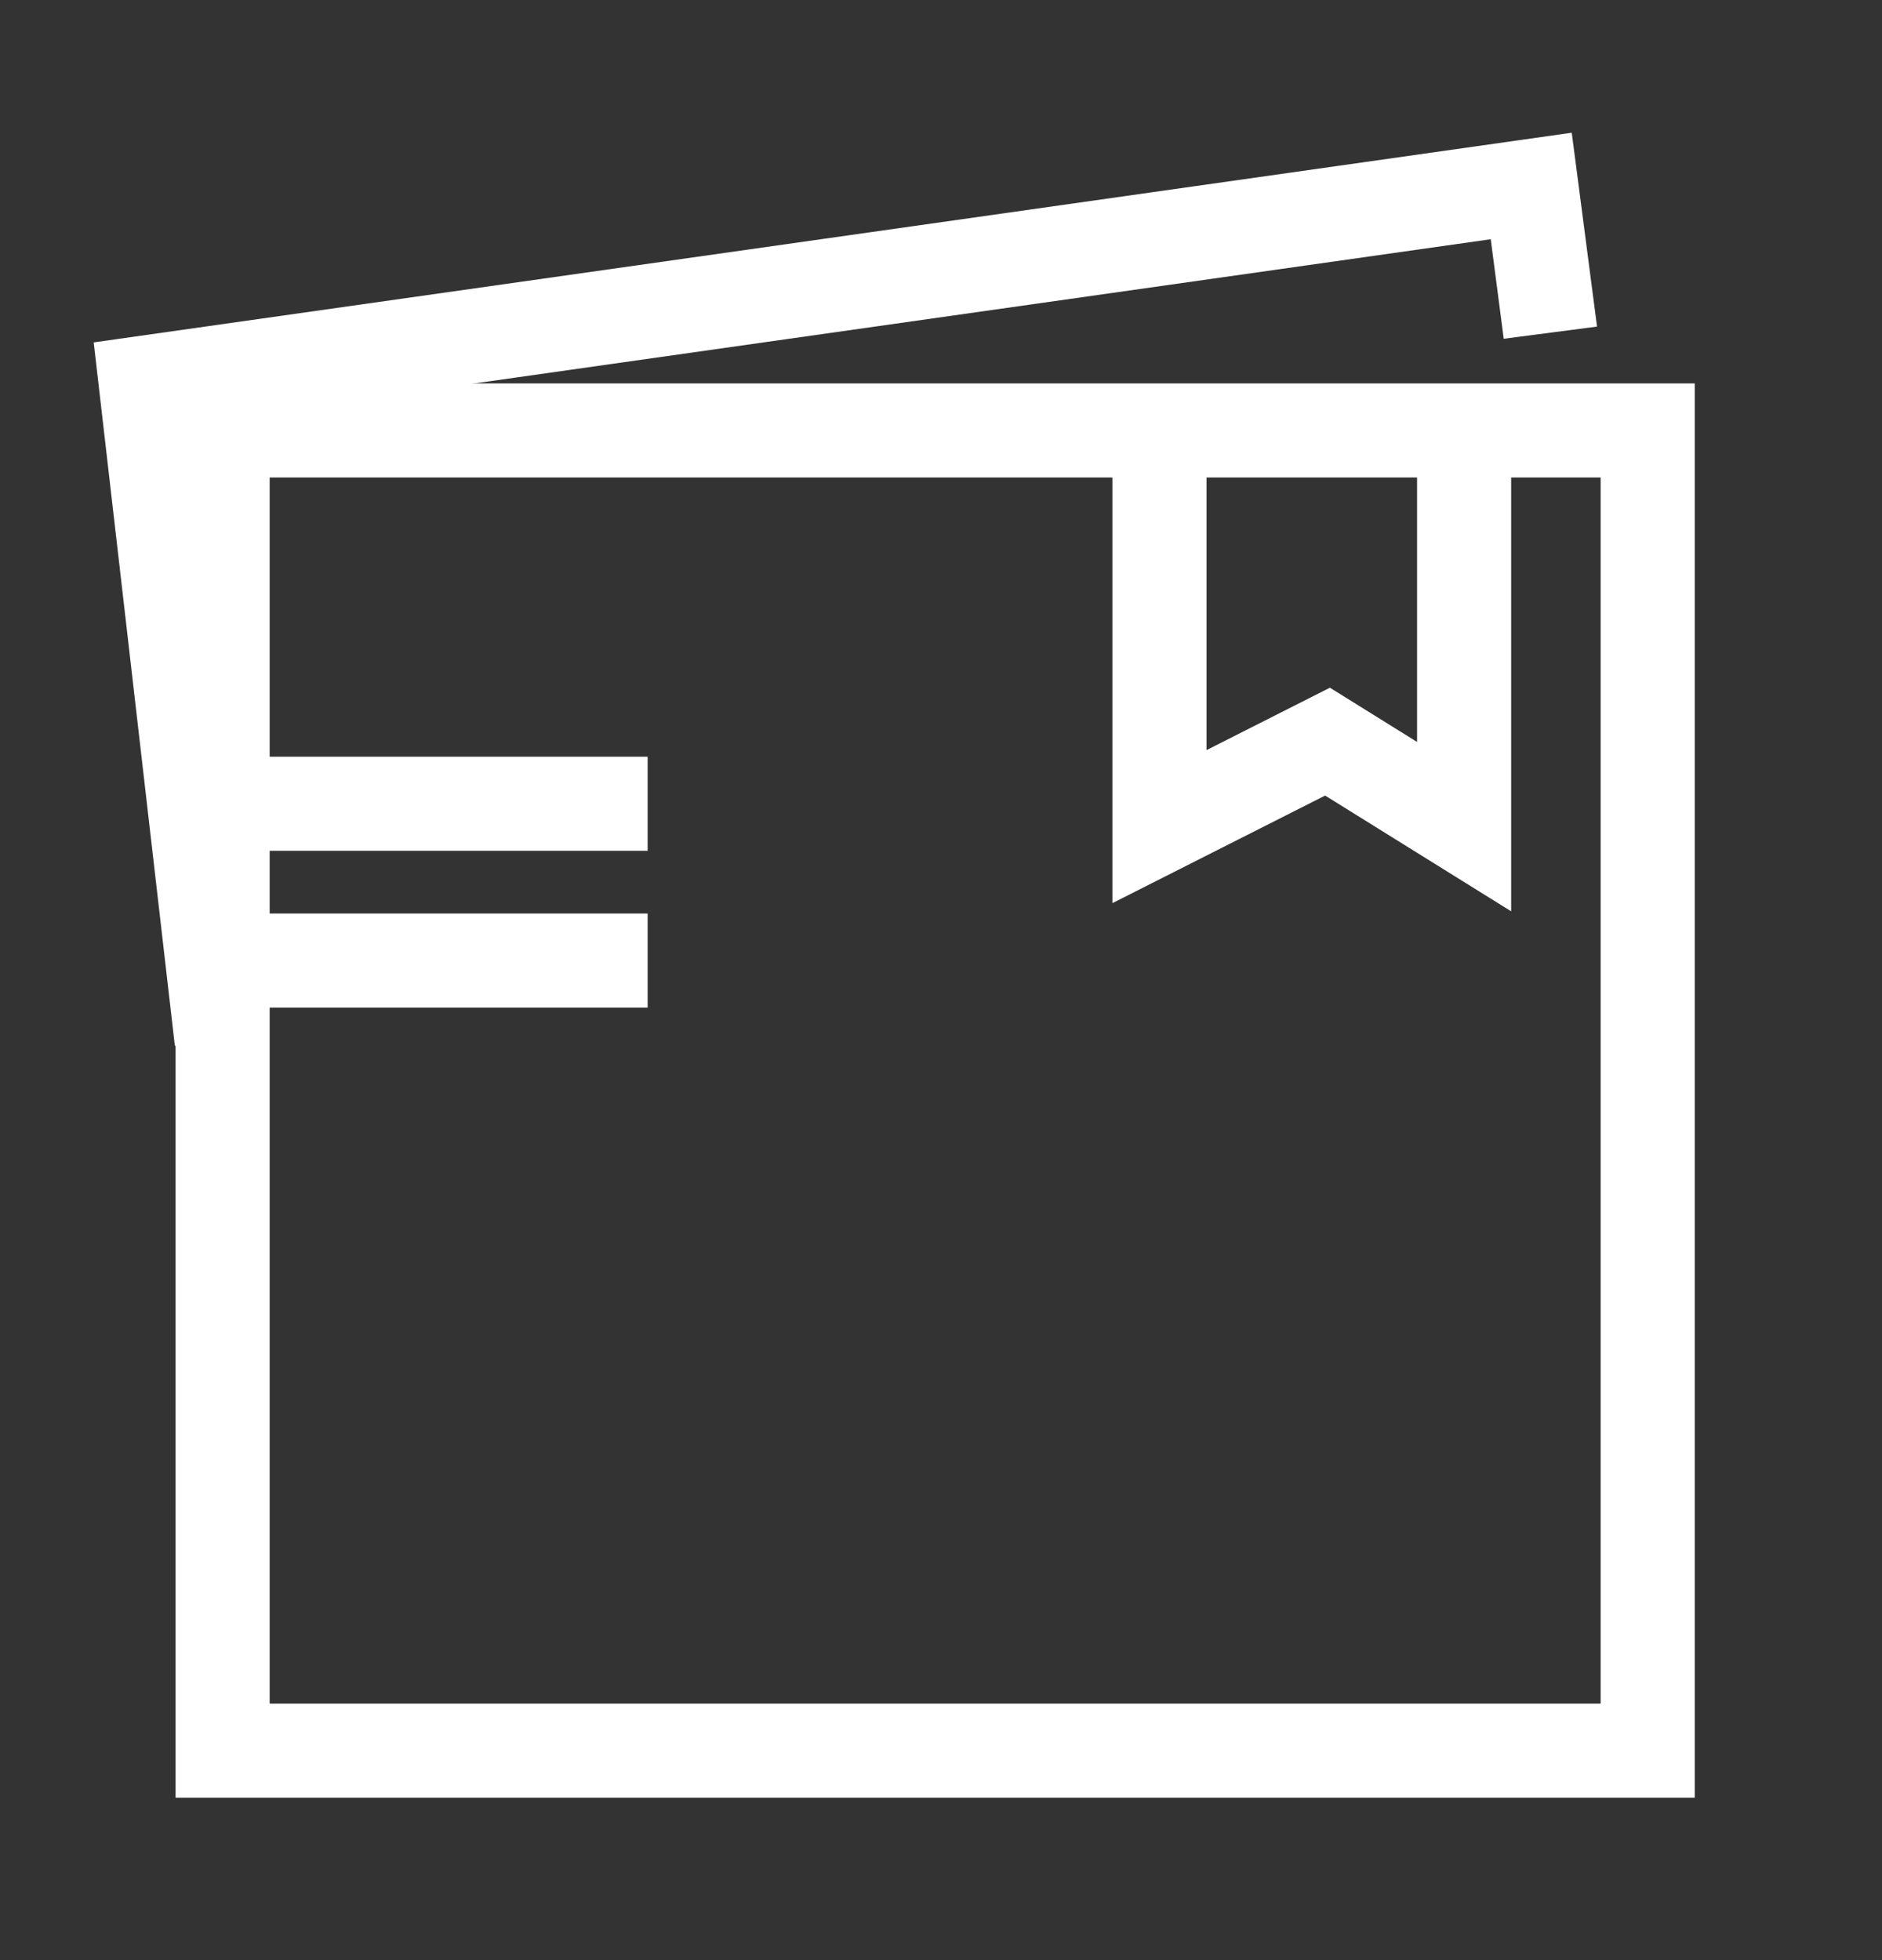 <svg width="24" height="25" viewBox="0 0 24 25" fill="none" xmlns="http://www.w3.org/2000/svg">
<rect x="0" y="0" width="24" height="25" fill="#333333" stroke="none"/>
<path d="M21.012 14.556V5.49H11.926H2.839V22.328H21.012V13.927M3.259 10.251H8.259M3.259 12.251H8.259M14.786 5.49H18.671V10.543L16.929 9.459L14.786 10.543V5.49Z" stroke="white" stroke-width="1.2"/>
<path d="M19.771 4.243L19.527 2.372L1.858 4.879L2.826 13.27" stroke="white" stroke-width="1.2"/>
</svg>
